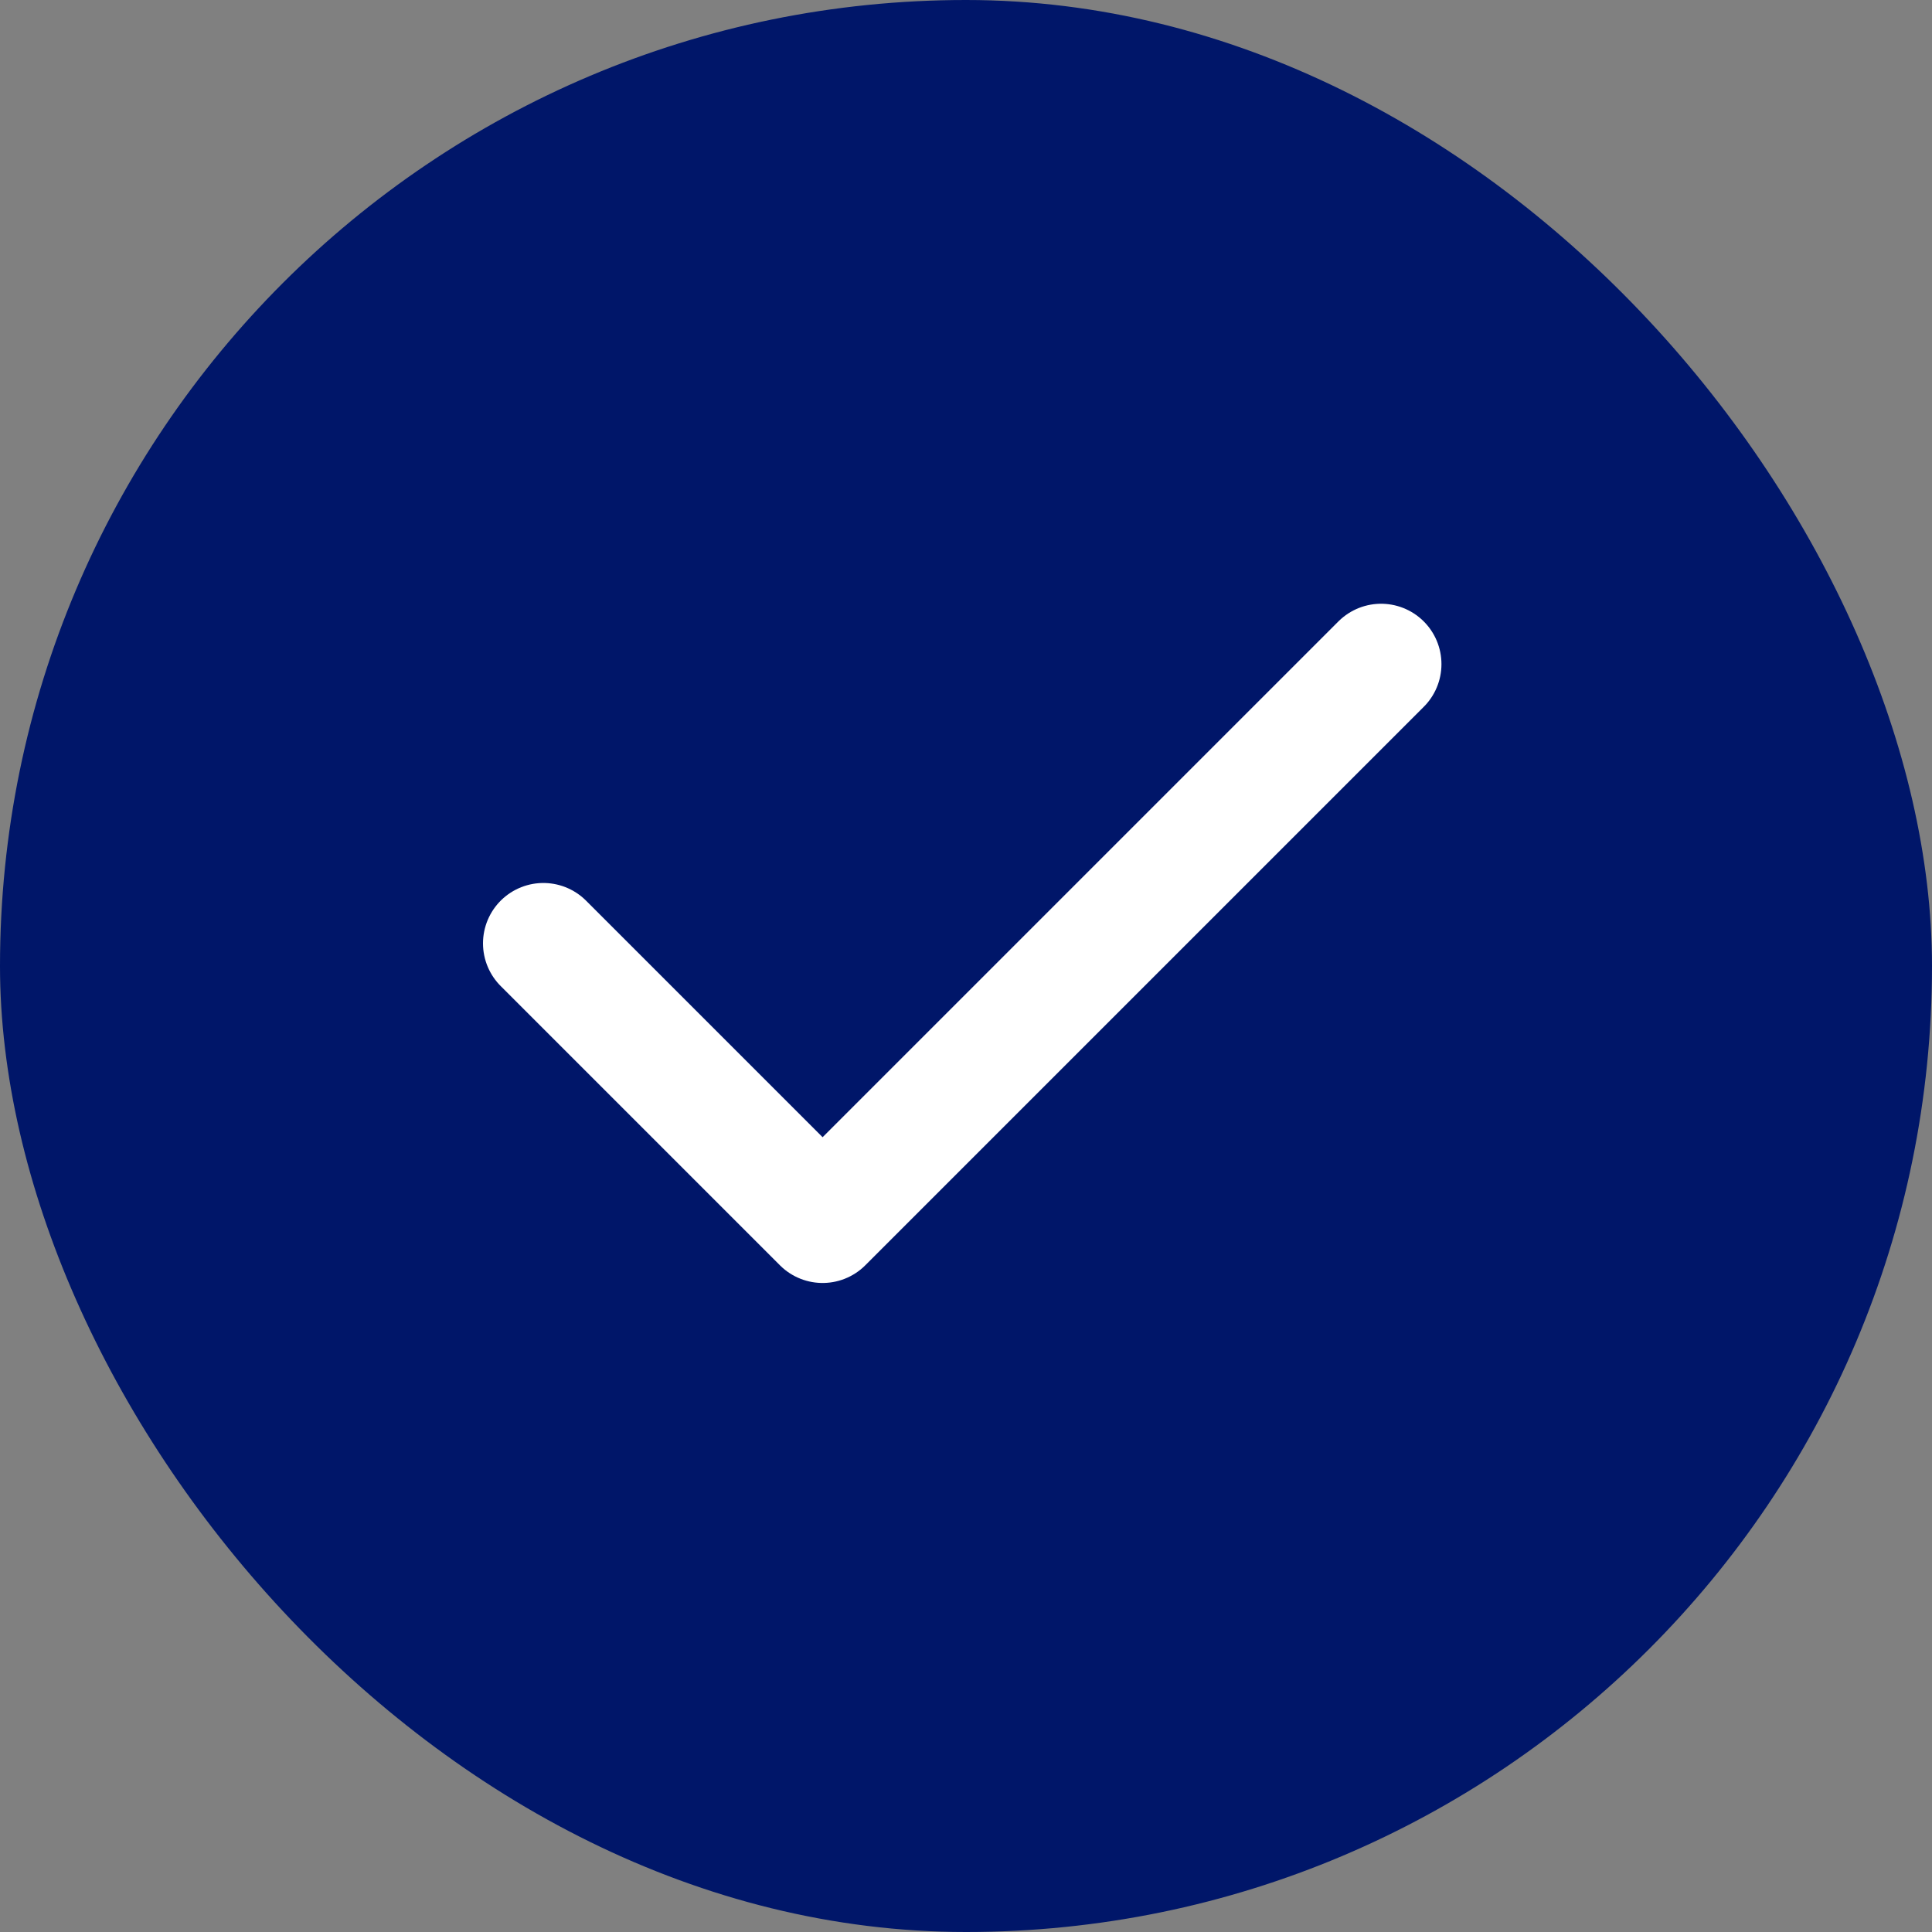 <svg width="32" height="32" viewBox="0 0 32 32" fill="none" xmlns="http://www.w3.org/2000/svg">
<rect x="0" y="0" width="32" height="32" fill="#808080" stroke="none"/>
<rect width="32" height="32" rx="16" fill="#001669"/>
<path d="M22.875 11L13.625 20.25L9 15.625" stroke="white" stroke-width="2" stroke-linecap="round" stroke-linejoin="round"/>
</svg>
